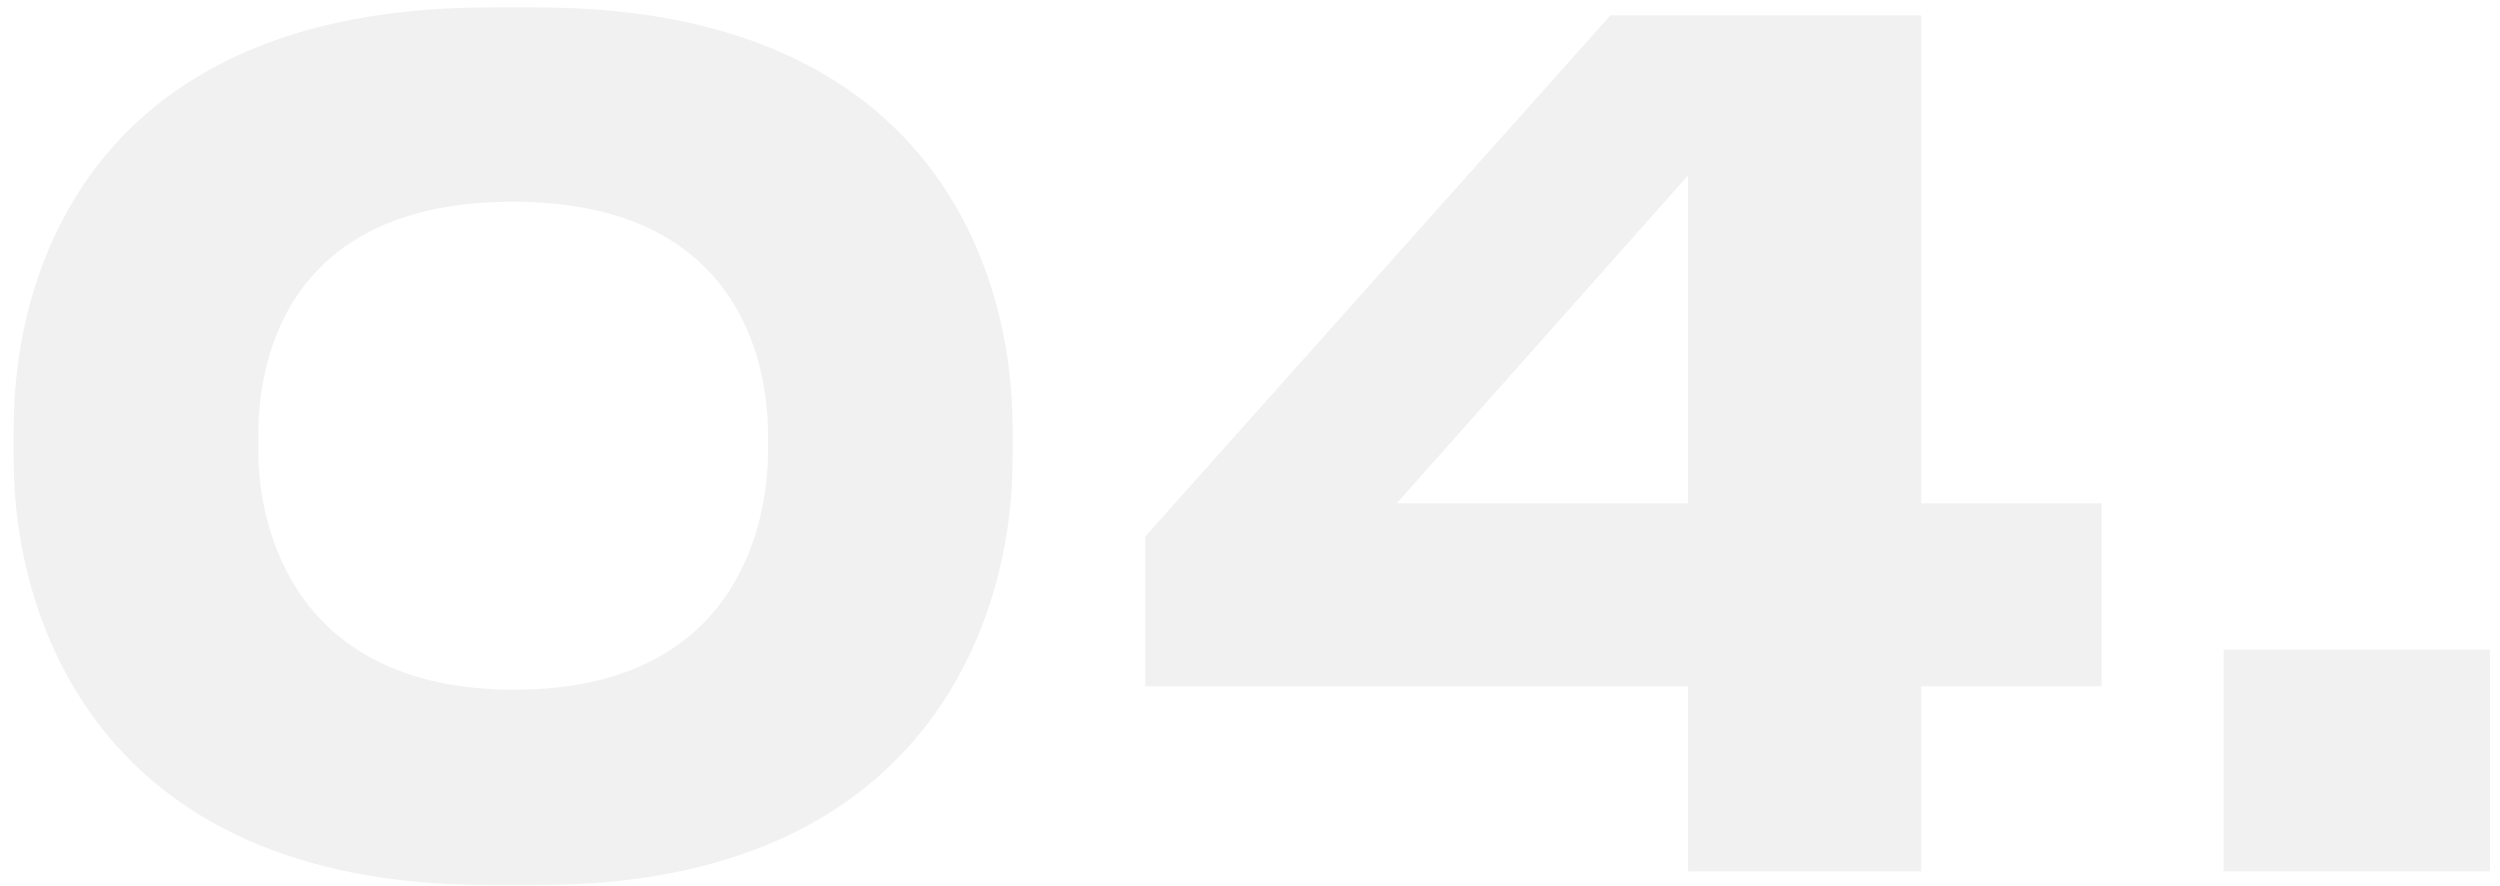 <?xml version="1.0" encoding="UTF-8"?> <svg xmlns="http://www.w3.org/2000/svg" width="175" height="62" viewBox="0 0 175 62" fill="none"><path opacity="0.5" d="M34.24 0.52H37.6C65.52 0.52 70.88 19.32 70.88 29.88V32.28C70.88 42.68 65.36 61.96 37.6 61.96H34.24C6.4 61.96 0.96 42.68 0.96 32.28V29.88C0.96 19.08 6.4 0.52 34.24 0.52ZM53.76 31.56V30.44C53.76 25.08 51.52 14.12 35.92 14.12C20.16 14.12 18.08 25.08 18.08 30.44V31.56C18.08 37 20.64 48.28 36 48.28C51.36 48.28 53.76 37 53.76 31.56ZM80.164 48.04V37.56L112.724 1.08H134.484V35.24H147.124V48.04H134.484V61H118.164V48.04H80.164ZM118.164 35.24V12.28L97.764 35.24H118.164ZM174.295 45.48V61H155.655V45.48H174.295Z" fill="#E5E5E5"></path></svg> 